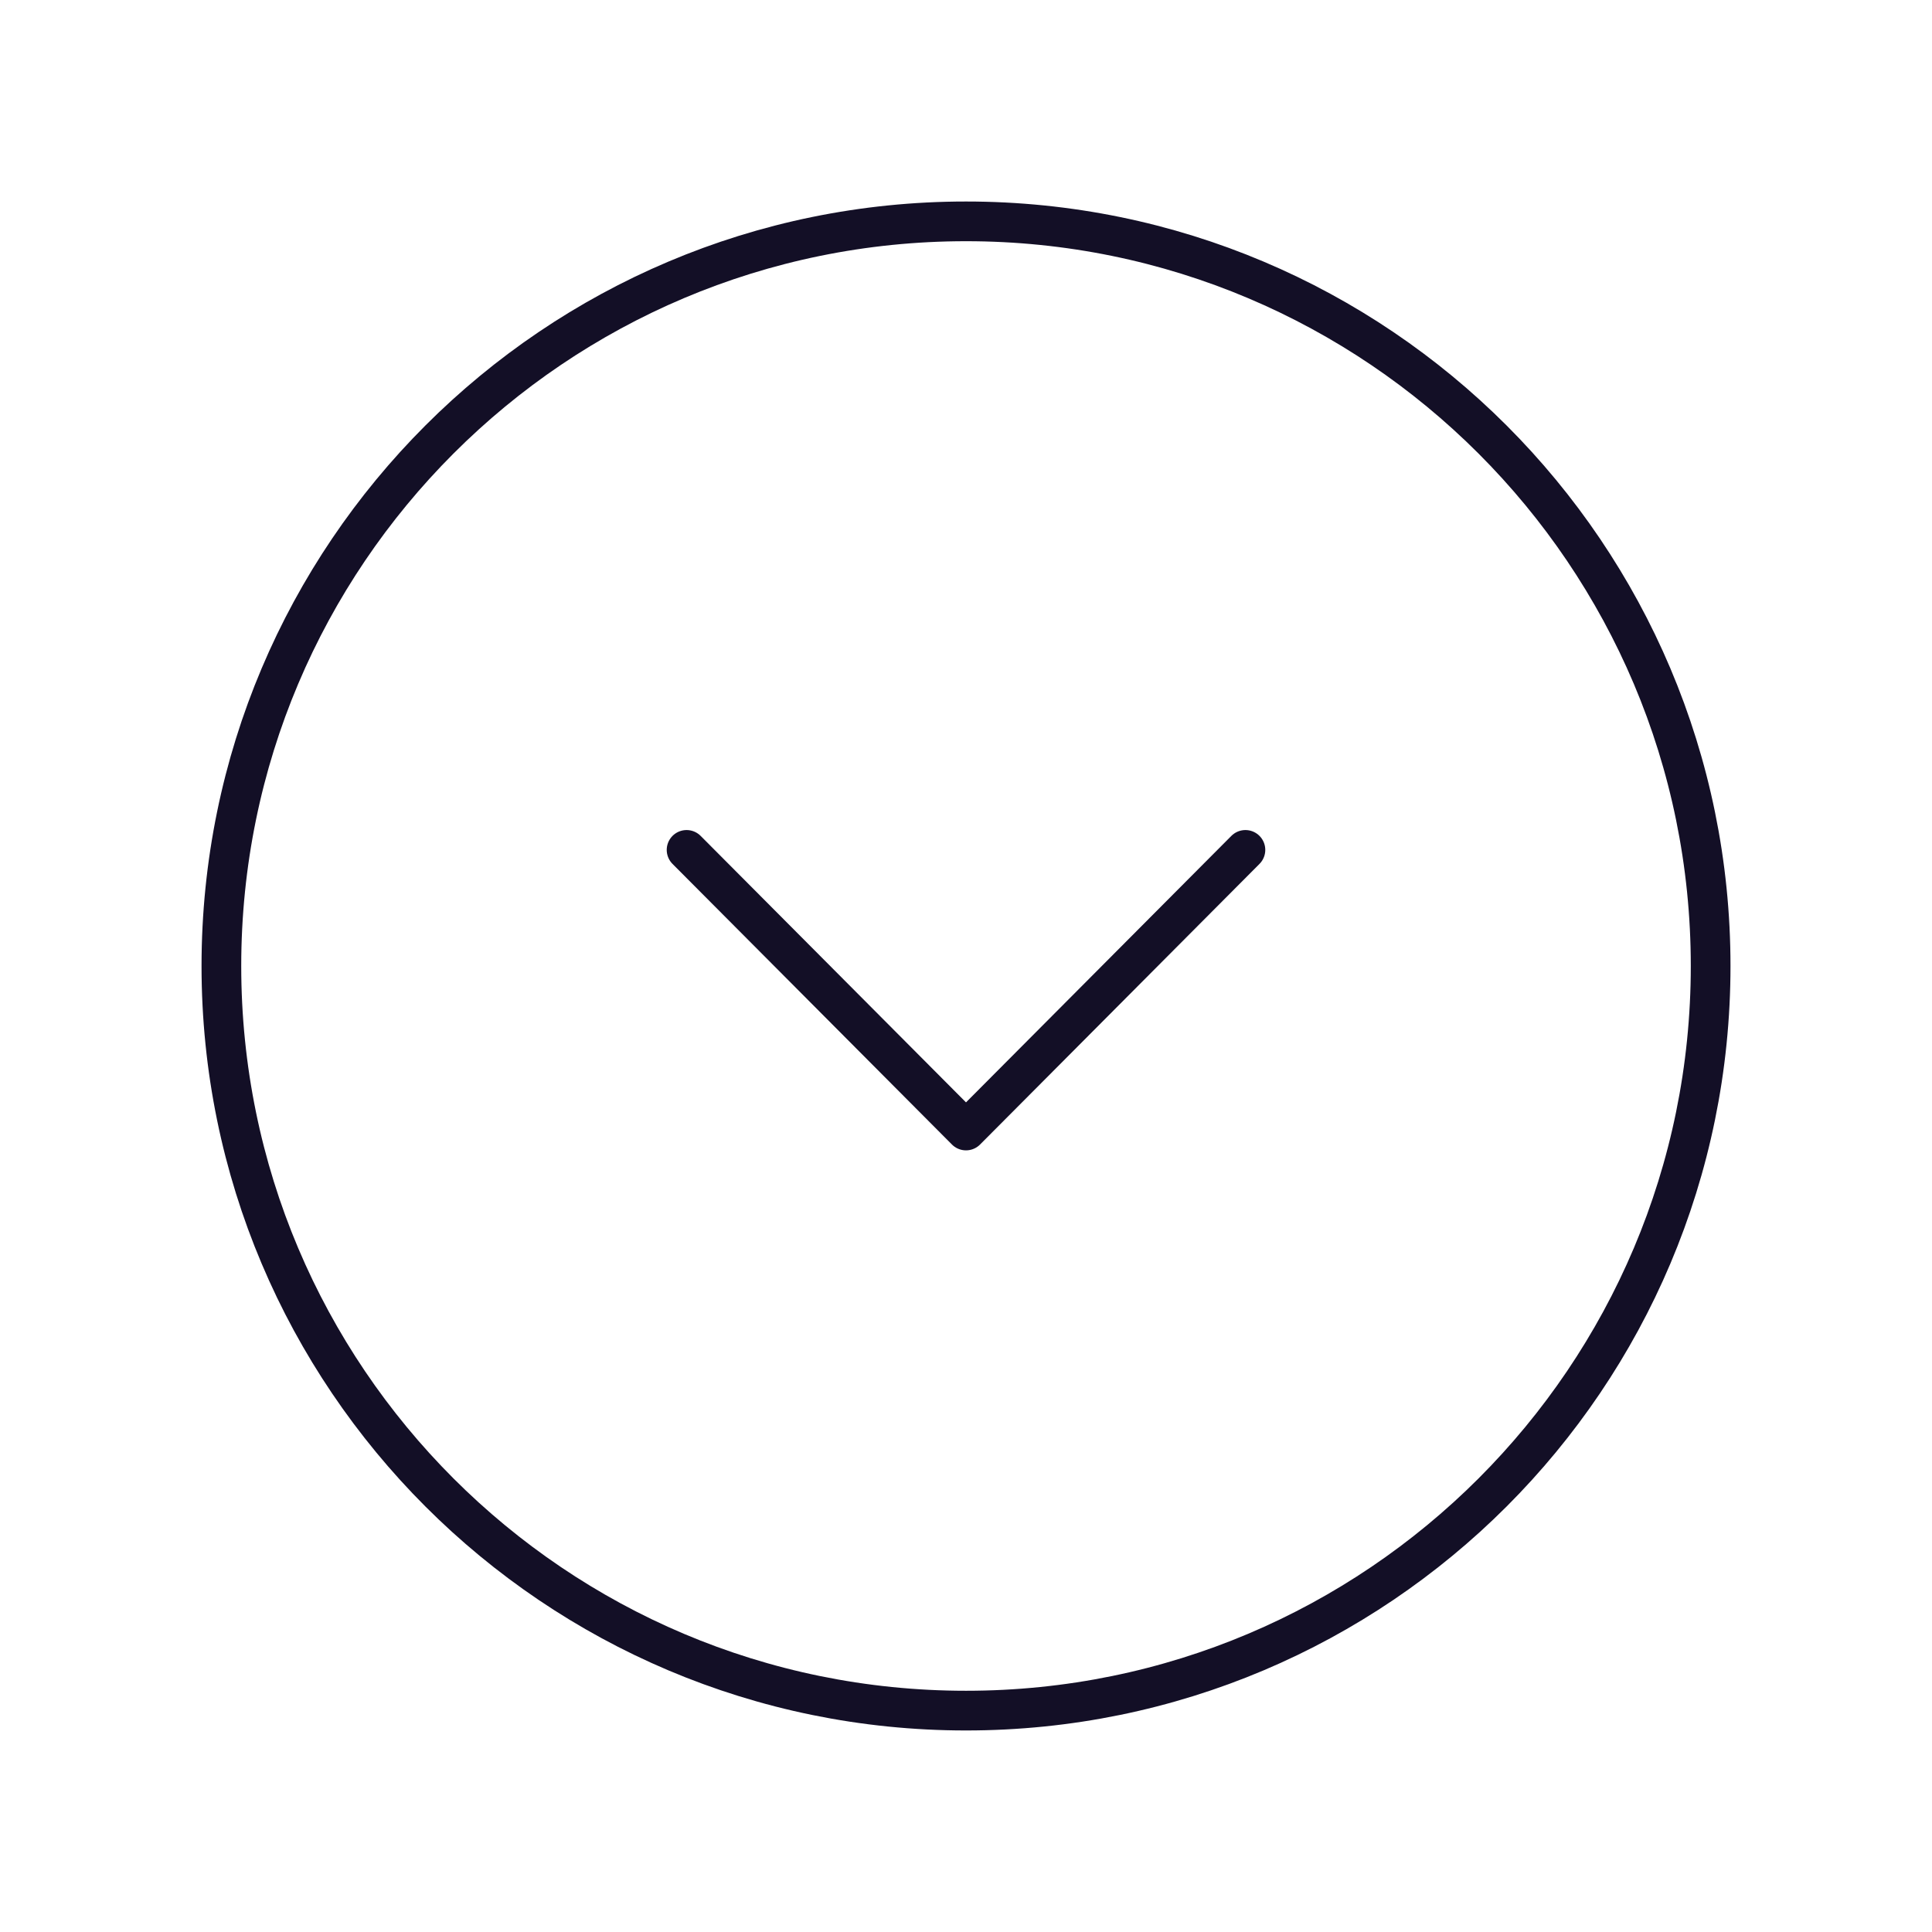 <?xml version="1.0" encoding="UTF-8"?> <svg xmlns="http://www.w3.org/2000/svg" width="73" height="73" viewBox="0 0 73 73" fill="none"><path fill-rule="evenodd" clip-rule="evenodd" d="M8.365 36.5C8.365 52.037 20.961 64.635 36.501 64.635C52.038 64.635 64.636 52.037 64.636 36.5C64.636 20.963 52.038 8.364 36.501 8.364C20.961 8.364 8.365 20.963 8.365 36.5Z" stroke="#130F26" stroke-width="1.5" stroke-linecap="round" stroke-linejoin="round"></path><path d="M25.942 32.113L36.5 42.716L47.058 32.113" stroke="#130F26" stroke-width="1.5" stroke-linecap="round" stroke-linejoin="round"></path></svg> 